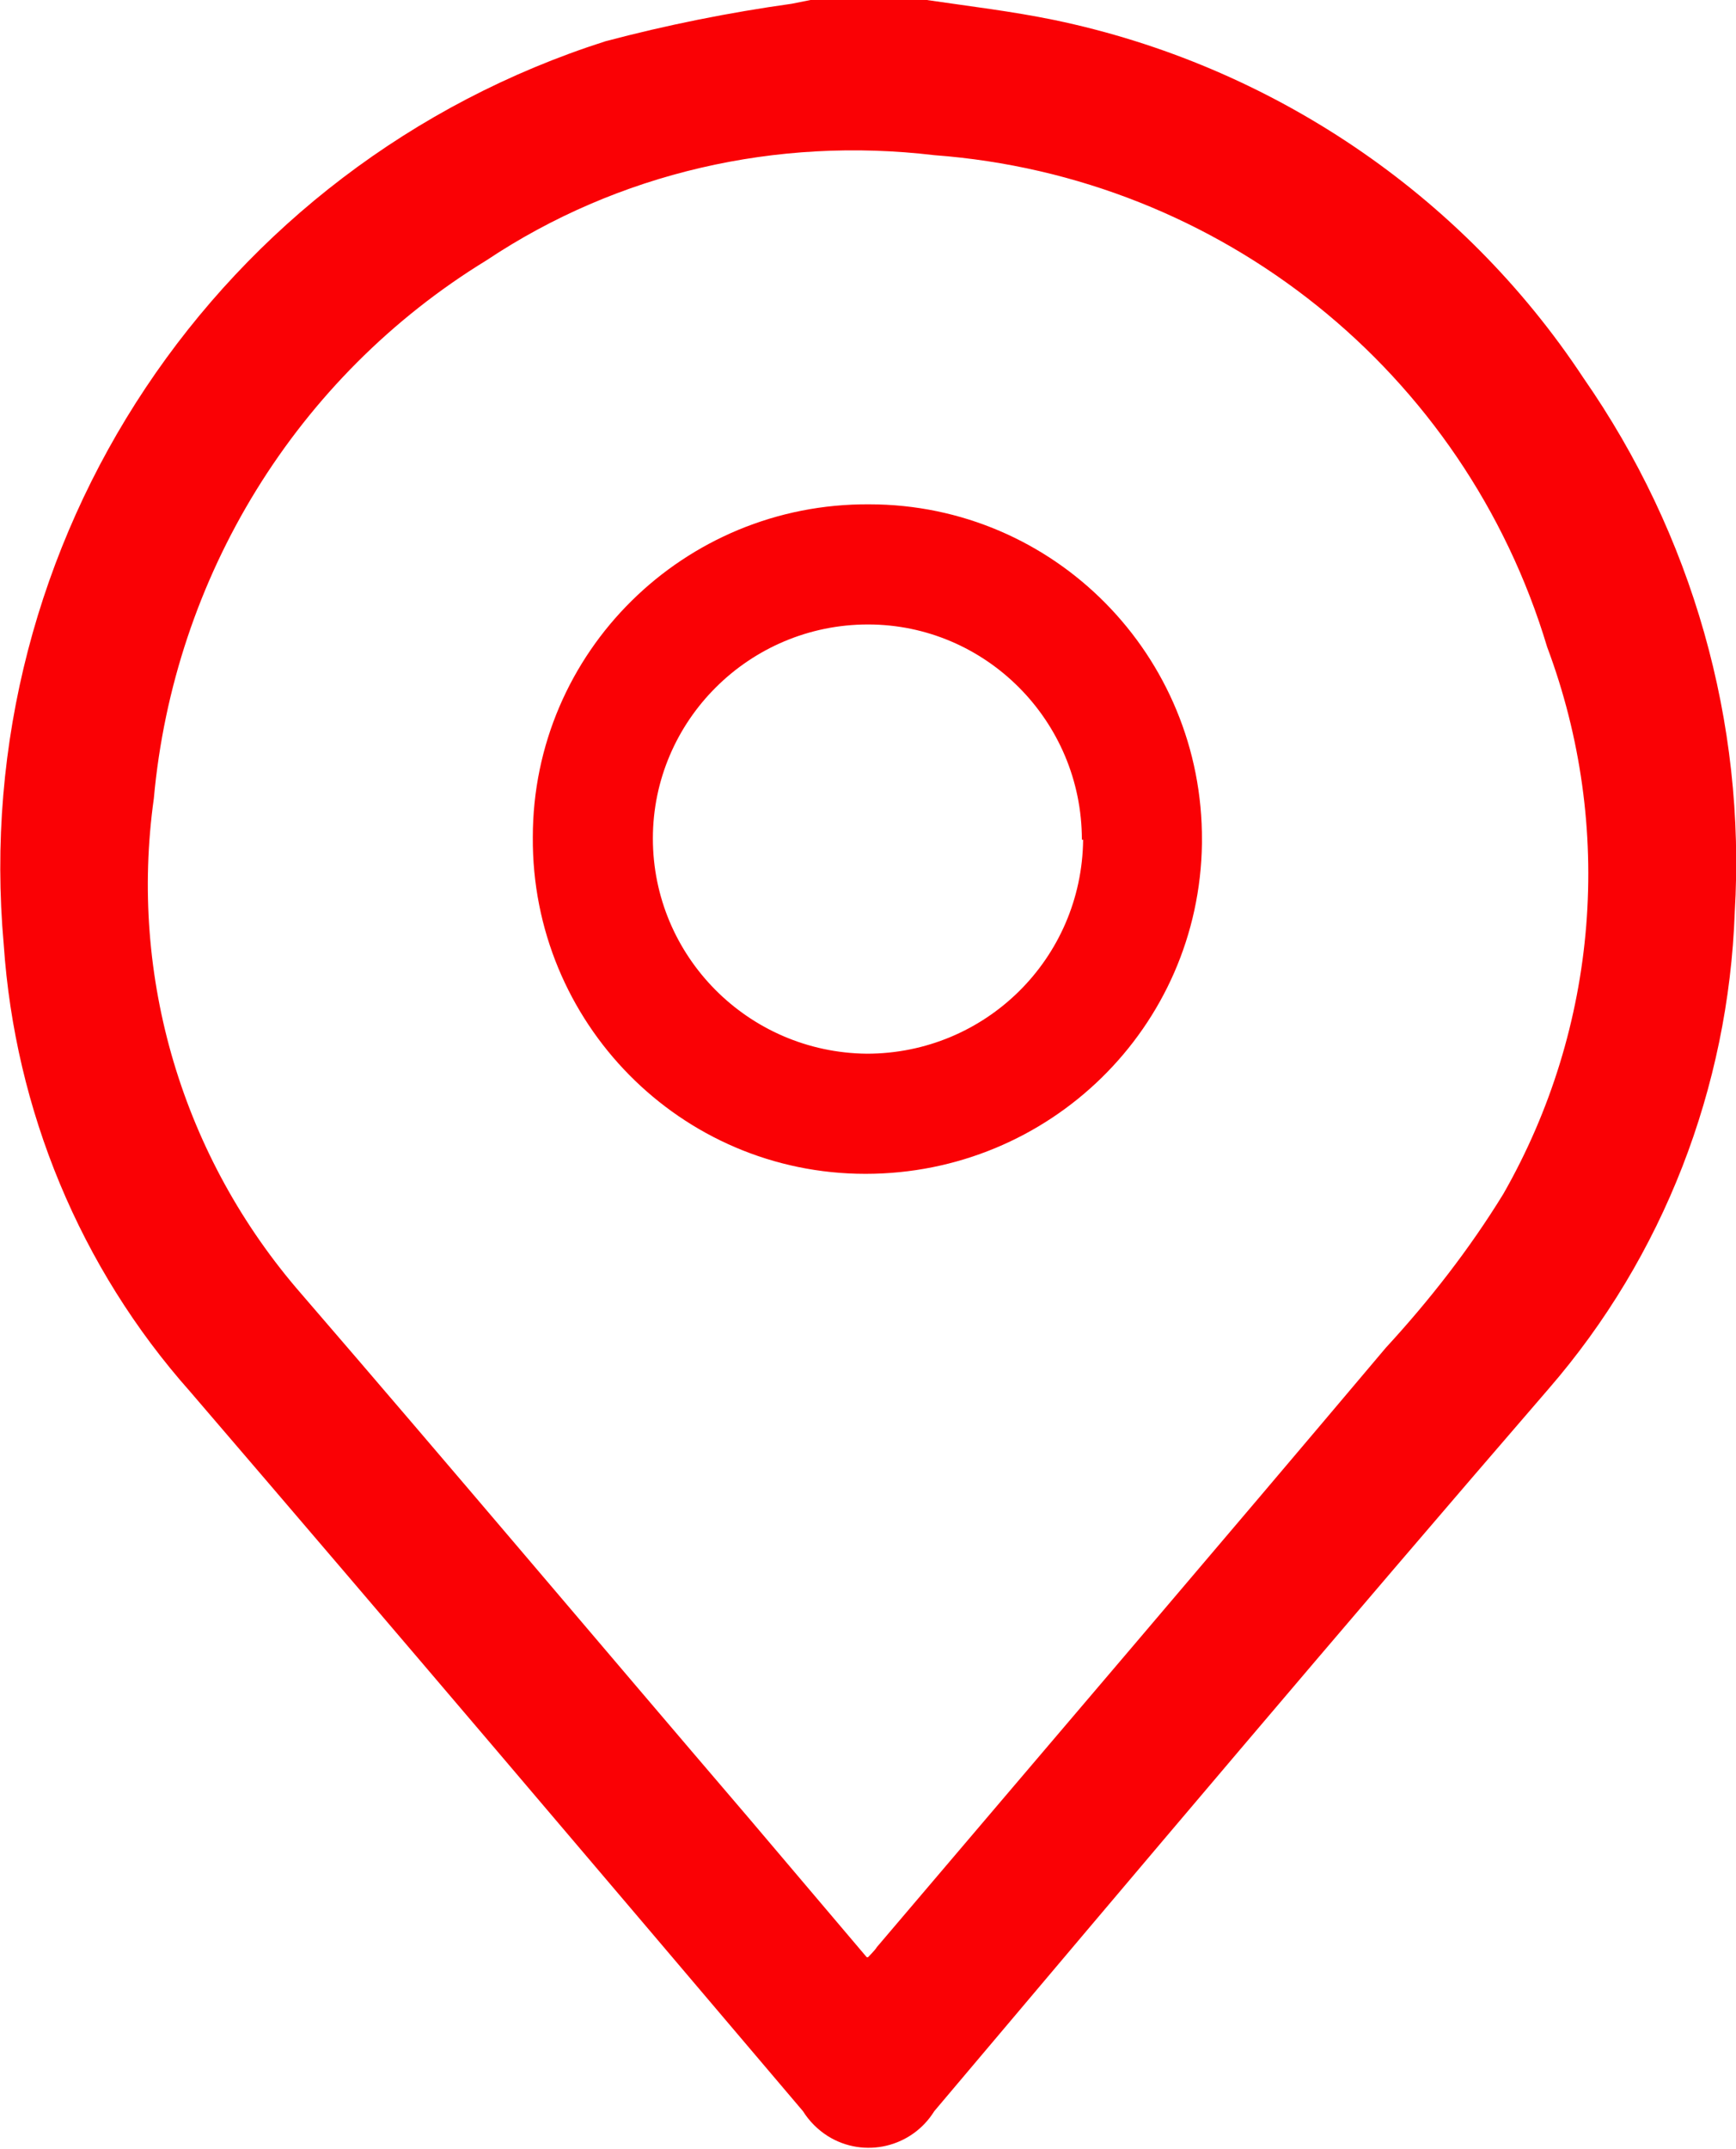 <?xml version="1.0" encoding="UTF-8"?>
<svg id="Capa_2" data-name="Capa 2" xmlns="http://www.w3.org/2000/svg" viewBox="0 0 13.88 17.17">
  <defs>
    <style>
      .cls-1 {
        fill: #fa0105;
      }
    </style>
  </defs>
  <g id="Capa_1-2" data-name="Capa 1">
    <g id="Grupo_1364" data-name="Grupo 1364">
      <path id="Trazado_7287" data-name="Trazado 7287" class="cls-1" d="m7.41,0c.34.05.68.09,1.02.16,1.73.36,3.26,1.39,4.23,2.86.87,1.25,1.3,2.75,1.21,4.27-.05,1.4-.57,2.75-1.49,3.81-1.65,1.91-3.28,3.84-4.91,5.77-.18.29-.56.38-.85.2-.08-.05-.15-.12-.2-.2-1.63-1.92-3.26-3.84-4.9-5.75C.64,10.13.12,8.87.03,7.55-.26,4.32,1.74,1.32,4.84.33c.49-.13.99-.23,1.49-.3l.15-.03h.94Zm-.47,15.64s.06-.06.07-.08c1.36-1.6,2.72-3.19,4.07-4.79.35-.38.67-.79.94-1.23.76-1.33.89-2.93.35-4.37-.66-2.2-2.61-3.76-4.9-3.93-1.26-.15-2.53.14-3.58.84-1.52.93-2.5,2.53-2.66,4.3-.2,1.43.23,2.87,1.18,3.96,1.2,1.39,2.38,2.79,3.57,4.18l.95,1.12Z"/>
      <path id="Trazado_7288" data-name="Trazado 7288" class="cls-1" d="m6.92,9.38c-1.48,0-2.67-1.21-2.66-2.69,0-1.48,1.21-2.67,2.69-2.66,1.48,0,2.67,1.21,2.66,2.69,0,0,0,.01,0,.02-.02,1.47-1.22,2.64-2.69,2.64Zm1.73-2.67c0-.95-.77-1.72-1.71-1.72-.95,0-1.72.77-1.72,1.71,0,.94.76,1.71,1.71,1.72.95,0,1.72-.76,1.73-1.71h0Z"/>
    </g>
  </g>
</svg>